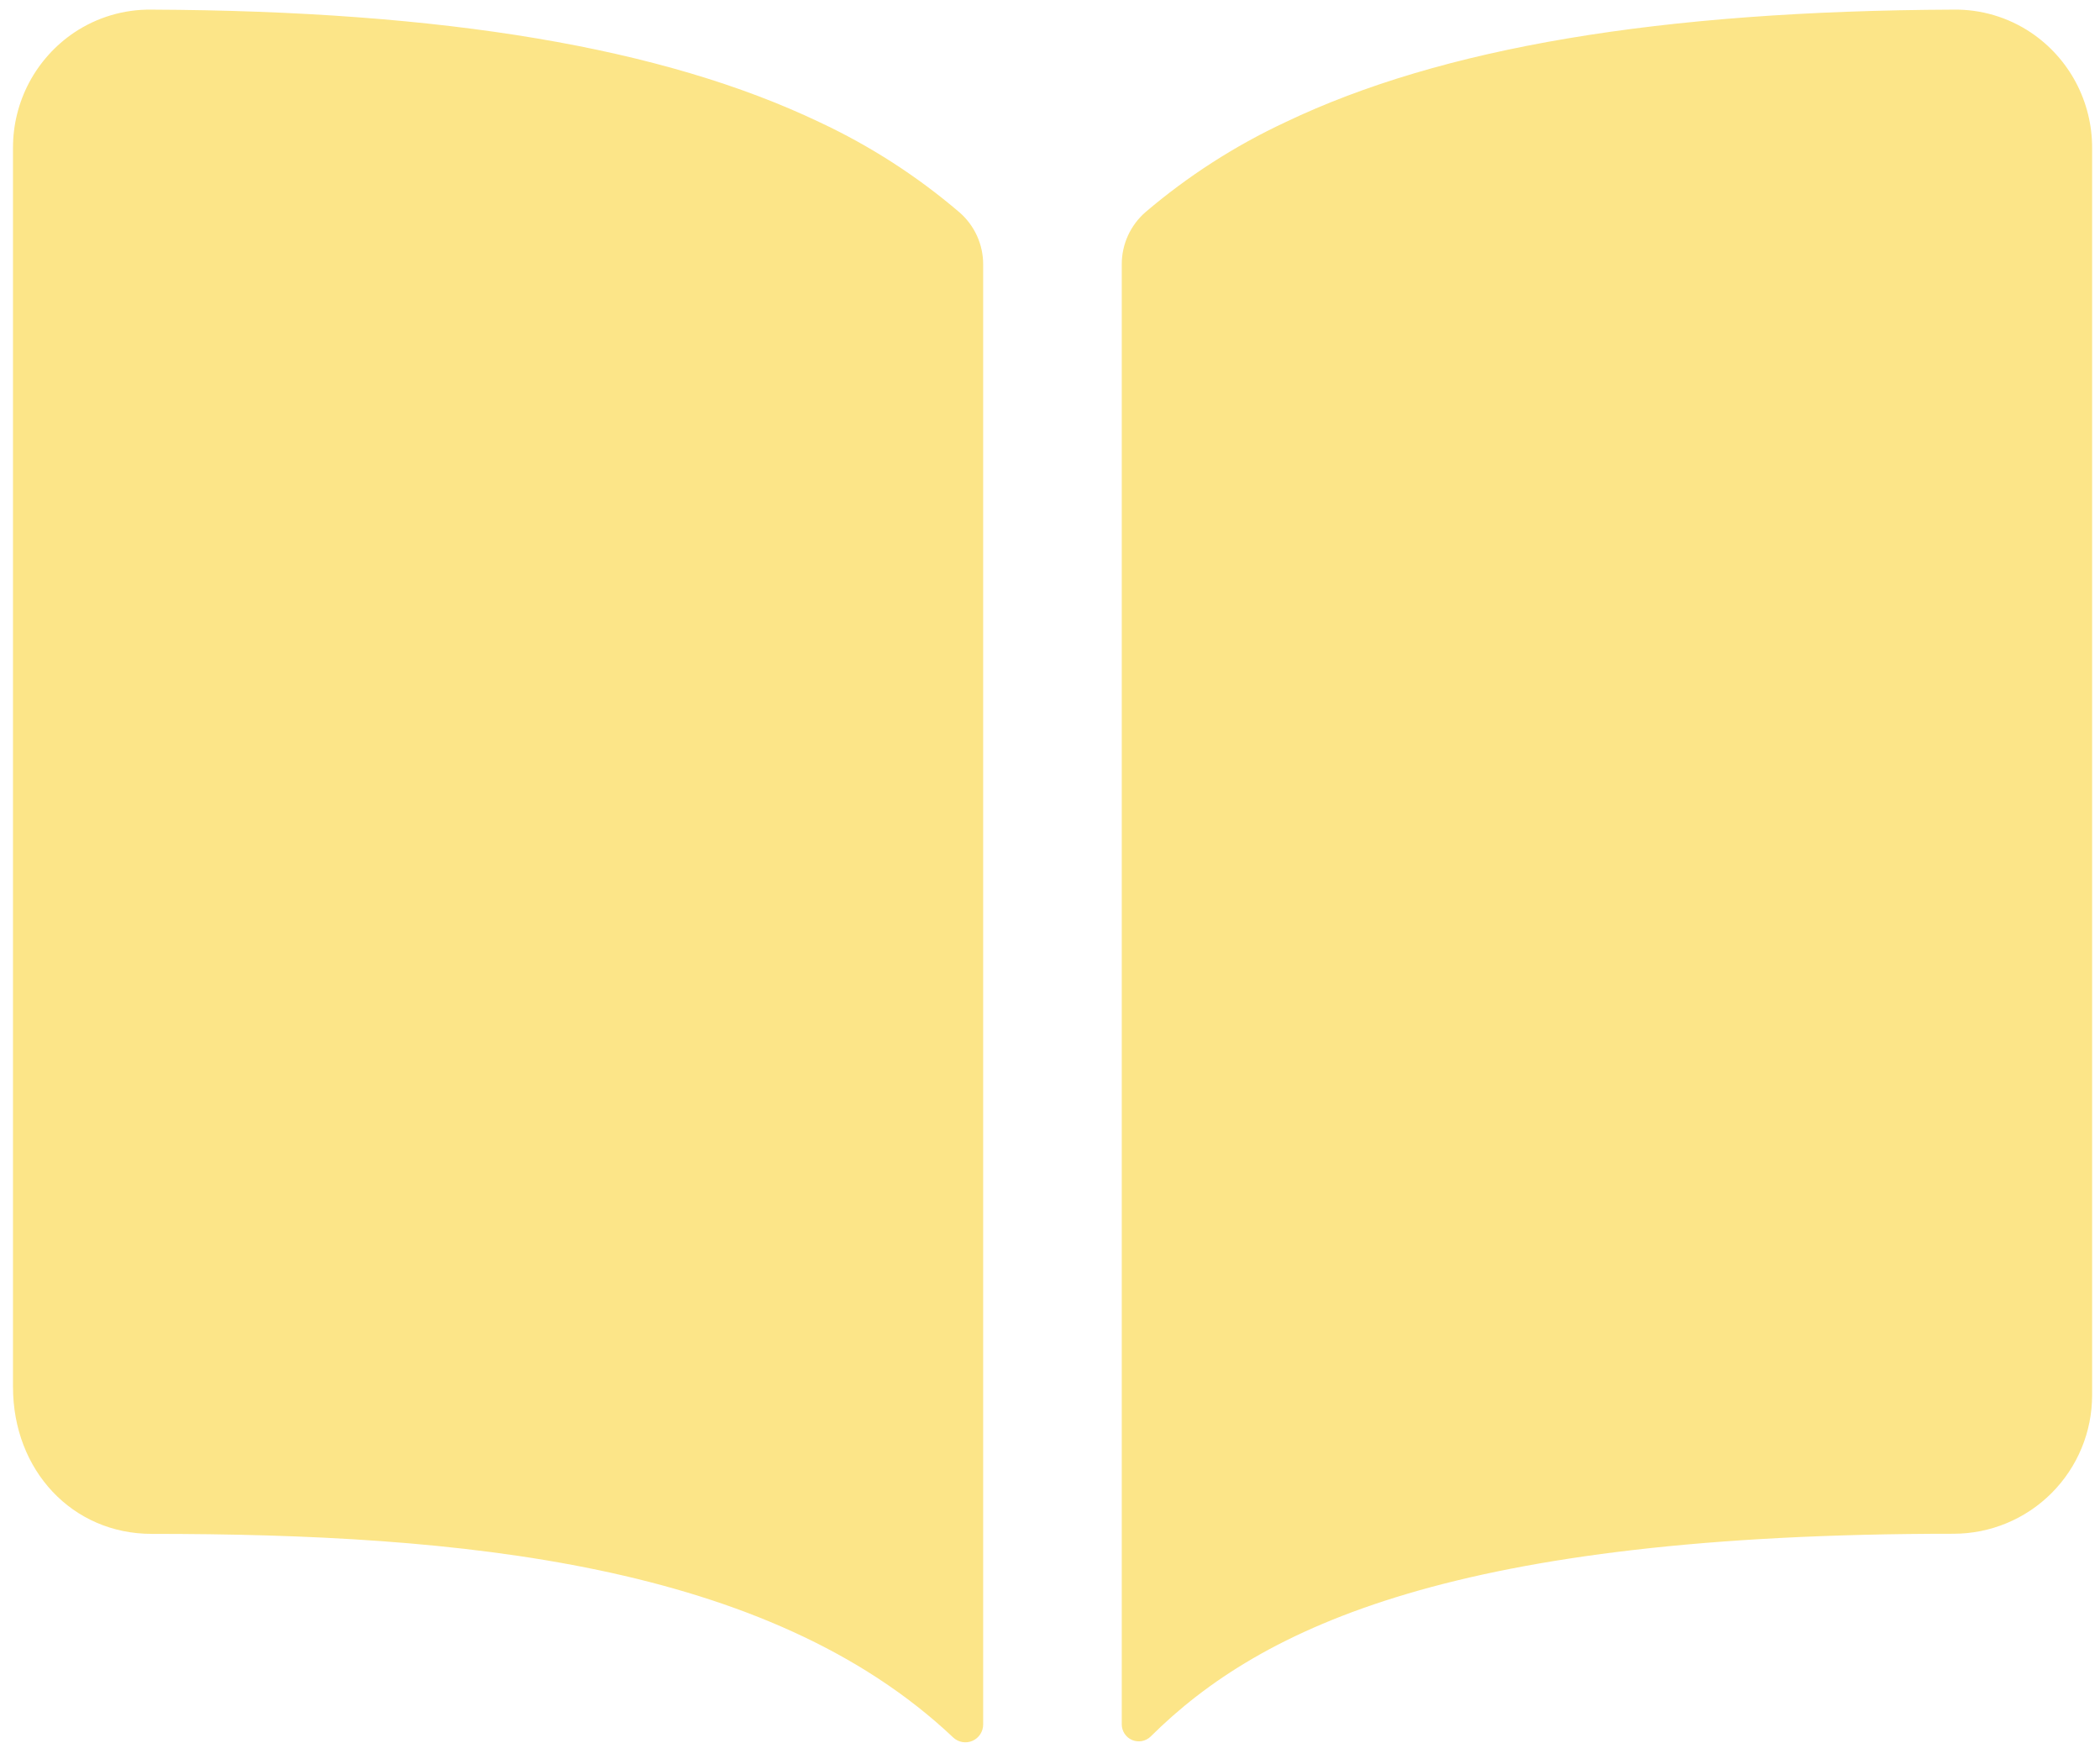 <svg width="53" height="44" viewBox="0 0 53 44" fill="none" xmlns="http://www.w3.org/2000/svg">
<path d="M20.686 3.085C16.736 1.199 11.216 0.275 3.826 0.243C3.129 0.233 2.446 0.436 1.867 0.825C1.392 1.146 1.004 1.579 0.735 2.085C0.467 2.592 0.327 3.156 0.328 3.73V35.003C0.328 37.117 1.832 38.712 3.826 38.712C11.595 38.712 19.387 39.438 24.055 43.849C24.119 43.91 24.199 43.95 24.285 43.966C24.372 43.981 24.462 43.971 24.542 43.936C24.623 43.901 24.692 43.843 24.74 43.769C24.788 43.696 24.814 43.609 24.813 43.521V6.672C24.814 6.424 24.76 6.178 24.657 5.951C24.554 5.725 24.404 5.524 24.216 5.36C23.147 4.446 21.96 3.681 20.686 3.085ZM51.257 0.822C50.678 0.434 49.995 0.232 49.298 0.243C41.908 0.275 36.388 1.195 32.439 3.085C31.165 3.68 29.977 4.444 28.907 5.356C28.72 5.52 28.57 5.721 28.467 5.947C28.364 6.174 28.311 6.419 28.311 6.668V43.519C28.311 43.604 28.336 43.686 28.383 43.757C28.43 43.827 28.496 43.883 28.574 43.915C28.652 43.948 28.738 43.957 28.821 43.941C28.904 43.925 28.981 43.885 29.041 43.826C31.847 41.039 36.772 38.708 49.303 38.709C50.231 38.709 51.12 38.341 51.776 37.685C52.432 37.029 52.801 36.139 52.801 35.212V3.731C52.802 3.156 52.662 2.591 52.393 2.083C52.124 1.576 51.734 1.143 51.257 0.822Z" fill="#FCE588"/>
</svg>
